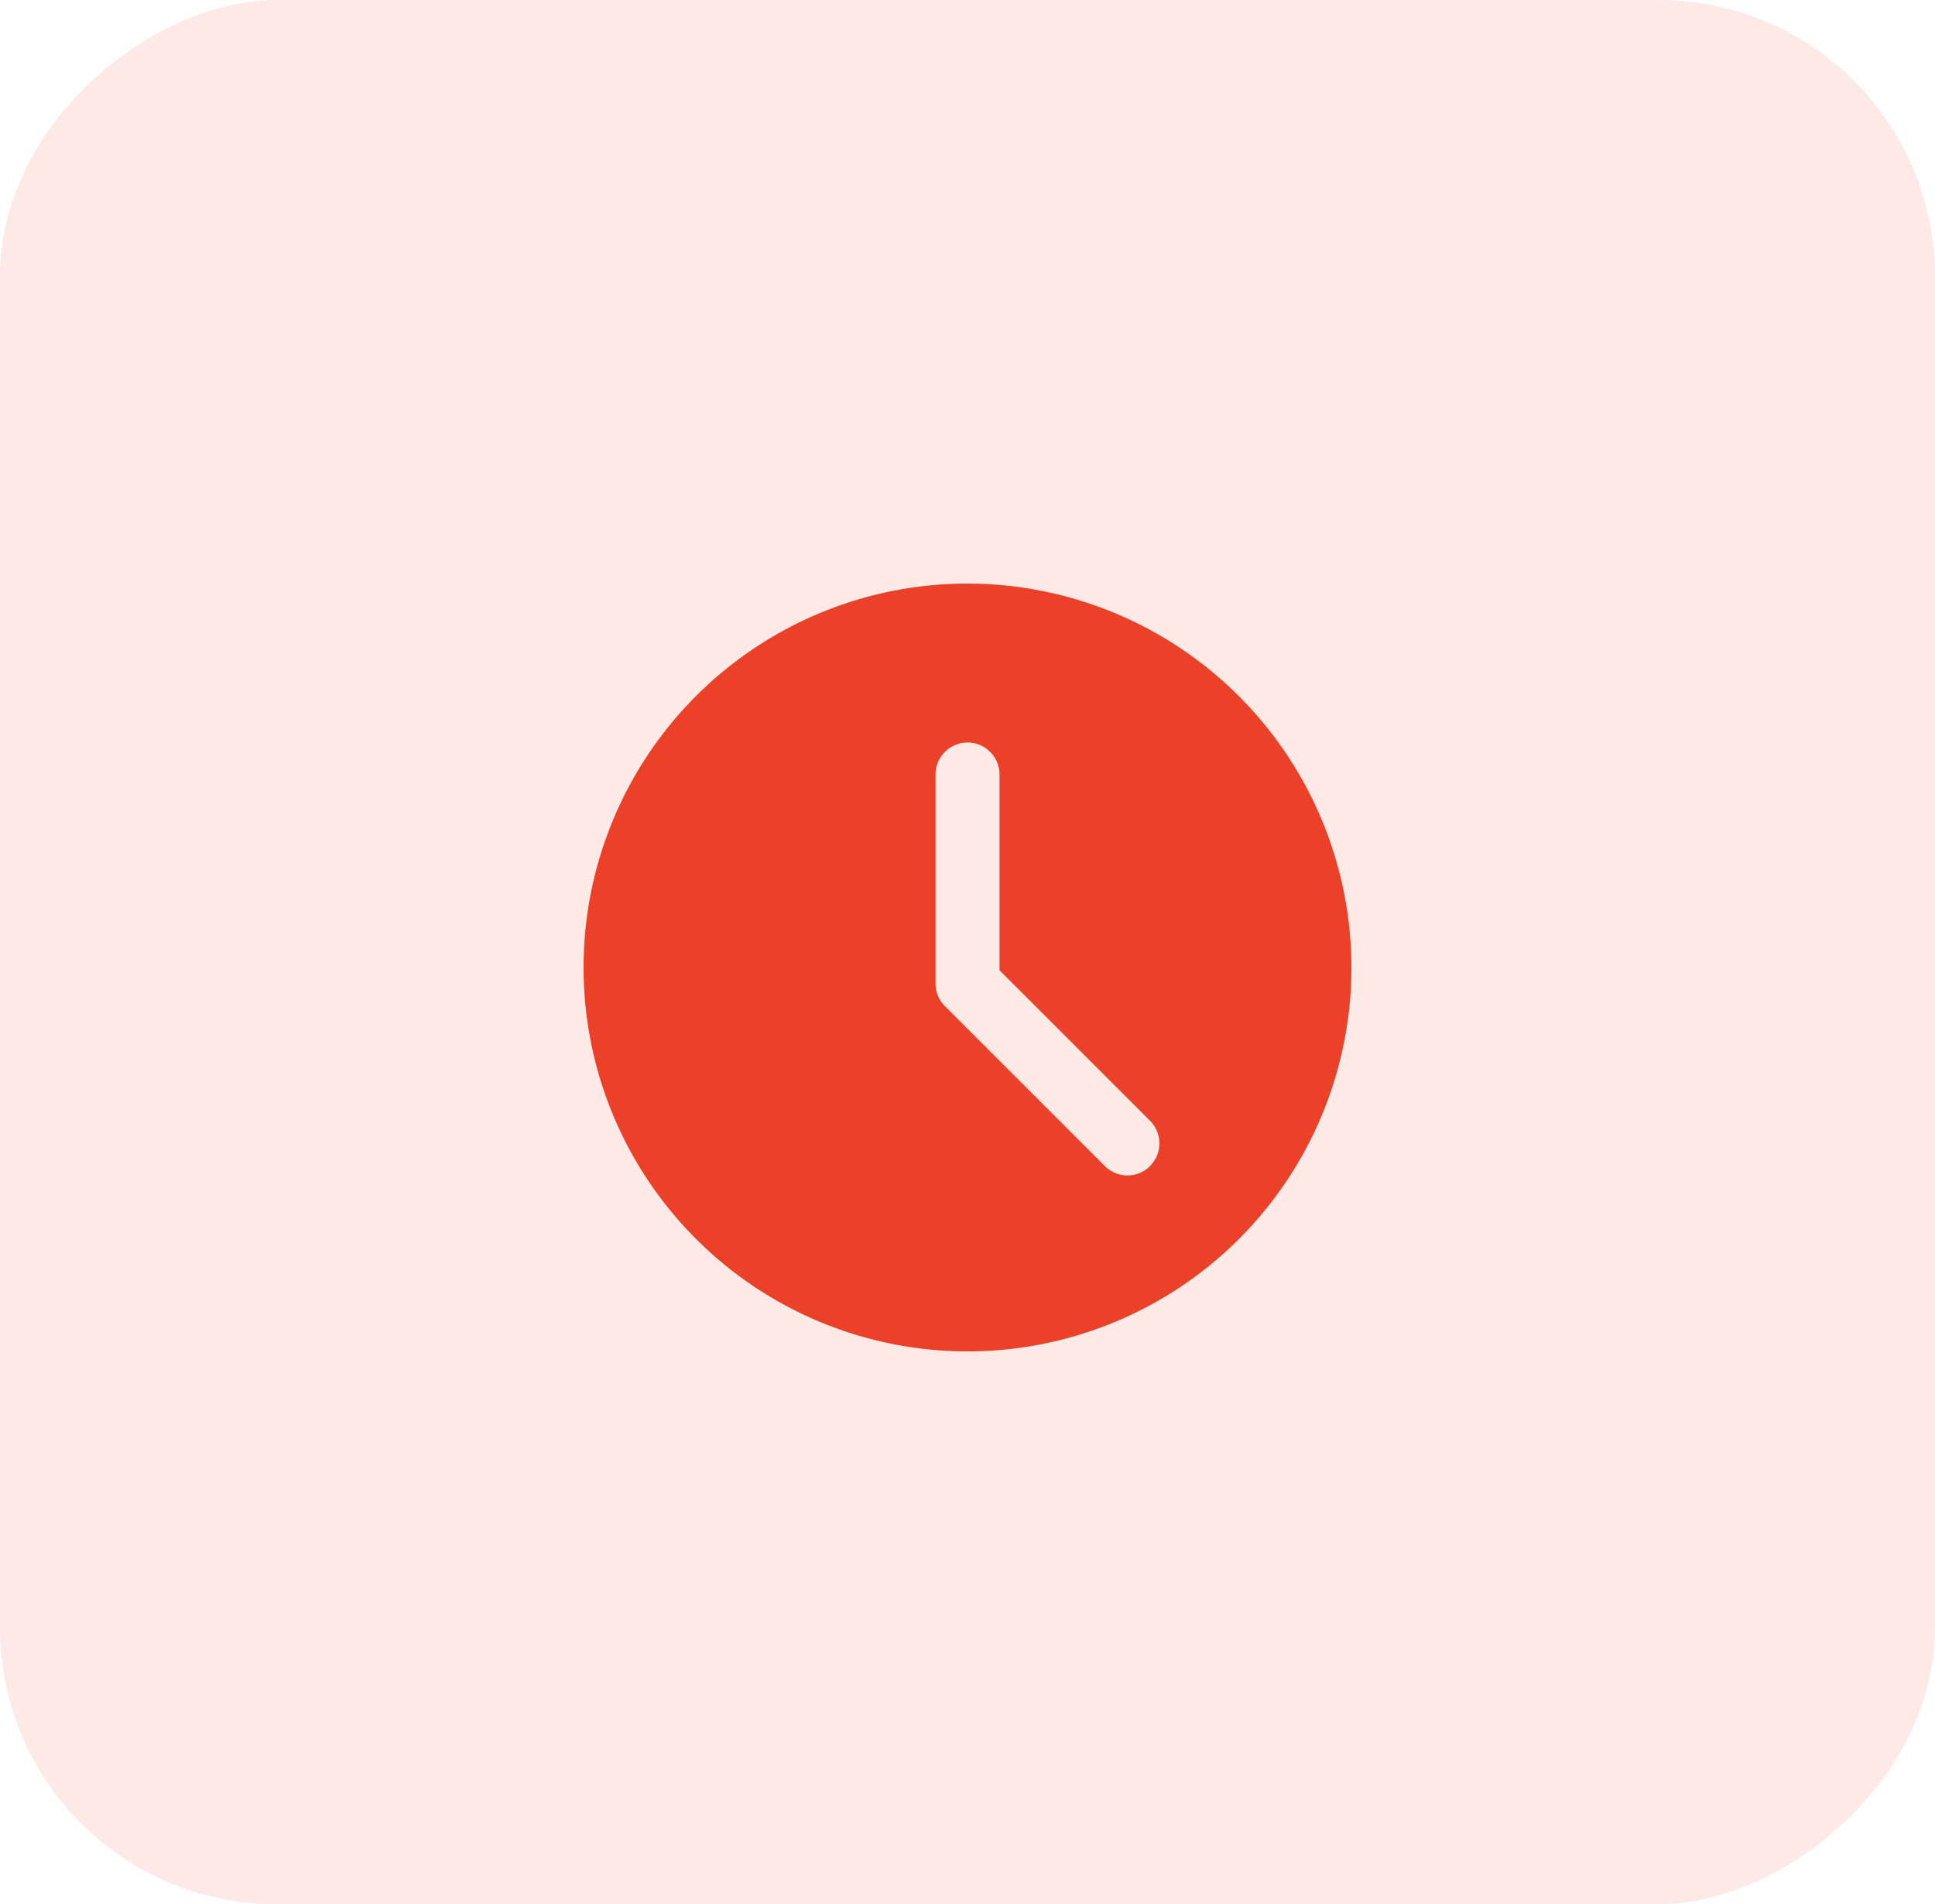 <svg xmlns="http://www.w3.org/2000/svg" width="63" height="62" viewBox="0 0 63 62">
  <g id="Group_2686" data-name="Group 2686" transform="translate(0.358 -0.284)">
    <g id="Group_2417" data-name="Group 2417" transform="translate(62.284 62.284) rotate(180)">
      <g id="Icon_Back" data-name="Icon Back" transform="translate(0 62.284) rotate(-90)">
        <g id="Group_2685" data-name="Group 2685">
          <rect id="Rectangle" width="62" height="63" rx="9" transform="translate(0.284 -0.358)" fill="rgba(235,65,40,0.19)" opacity="0.59"/>
        </g>
      </g>
    </g>
    <path id="clock" d="M12.5,0A12.5,12.5,0,1,0,25,12.5,12.514,12.514,0,0,0,12.5,0Zm5.945,18.966a1.041,1.041,0,0,1-1.473,0l-5.208-5.208a1.037,1.037,0,0,1-.305-.736V6.25a1.042,1.042,0,1,1,2.083,0v6.34l4.9,4.9a1.041,1.041,0,0,1,0,1.473Zm0,0" transform="translate(18.642 19.284)" fill="#EB4128"/>
  </g>
</svg>
